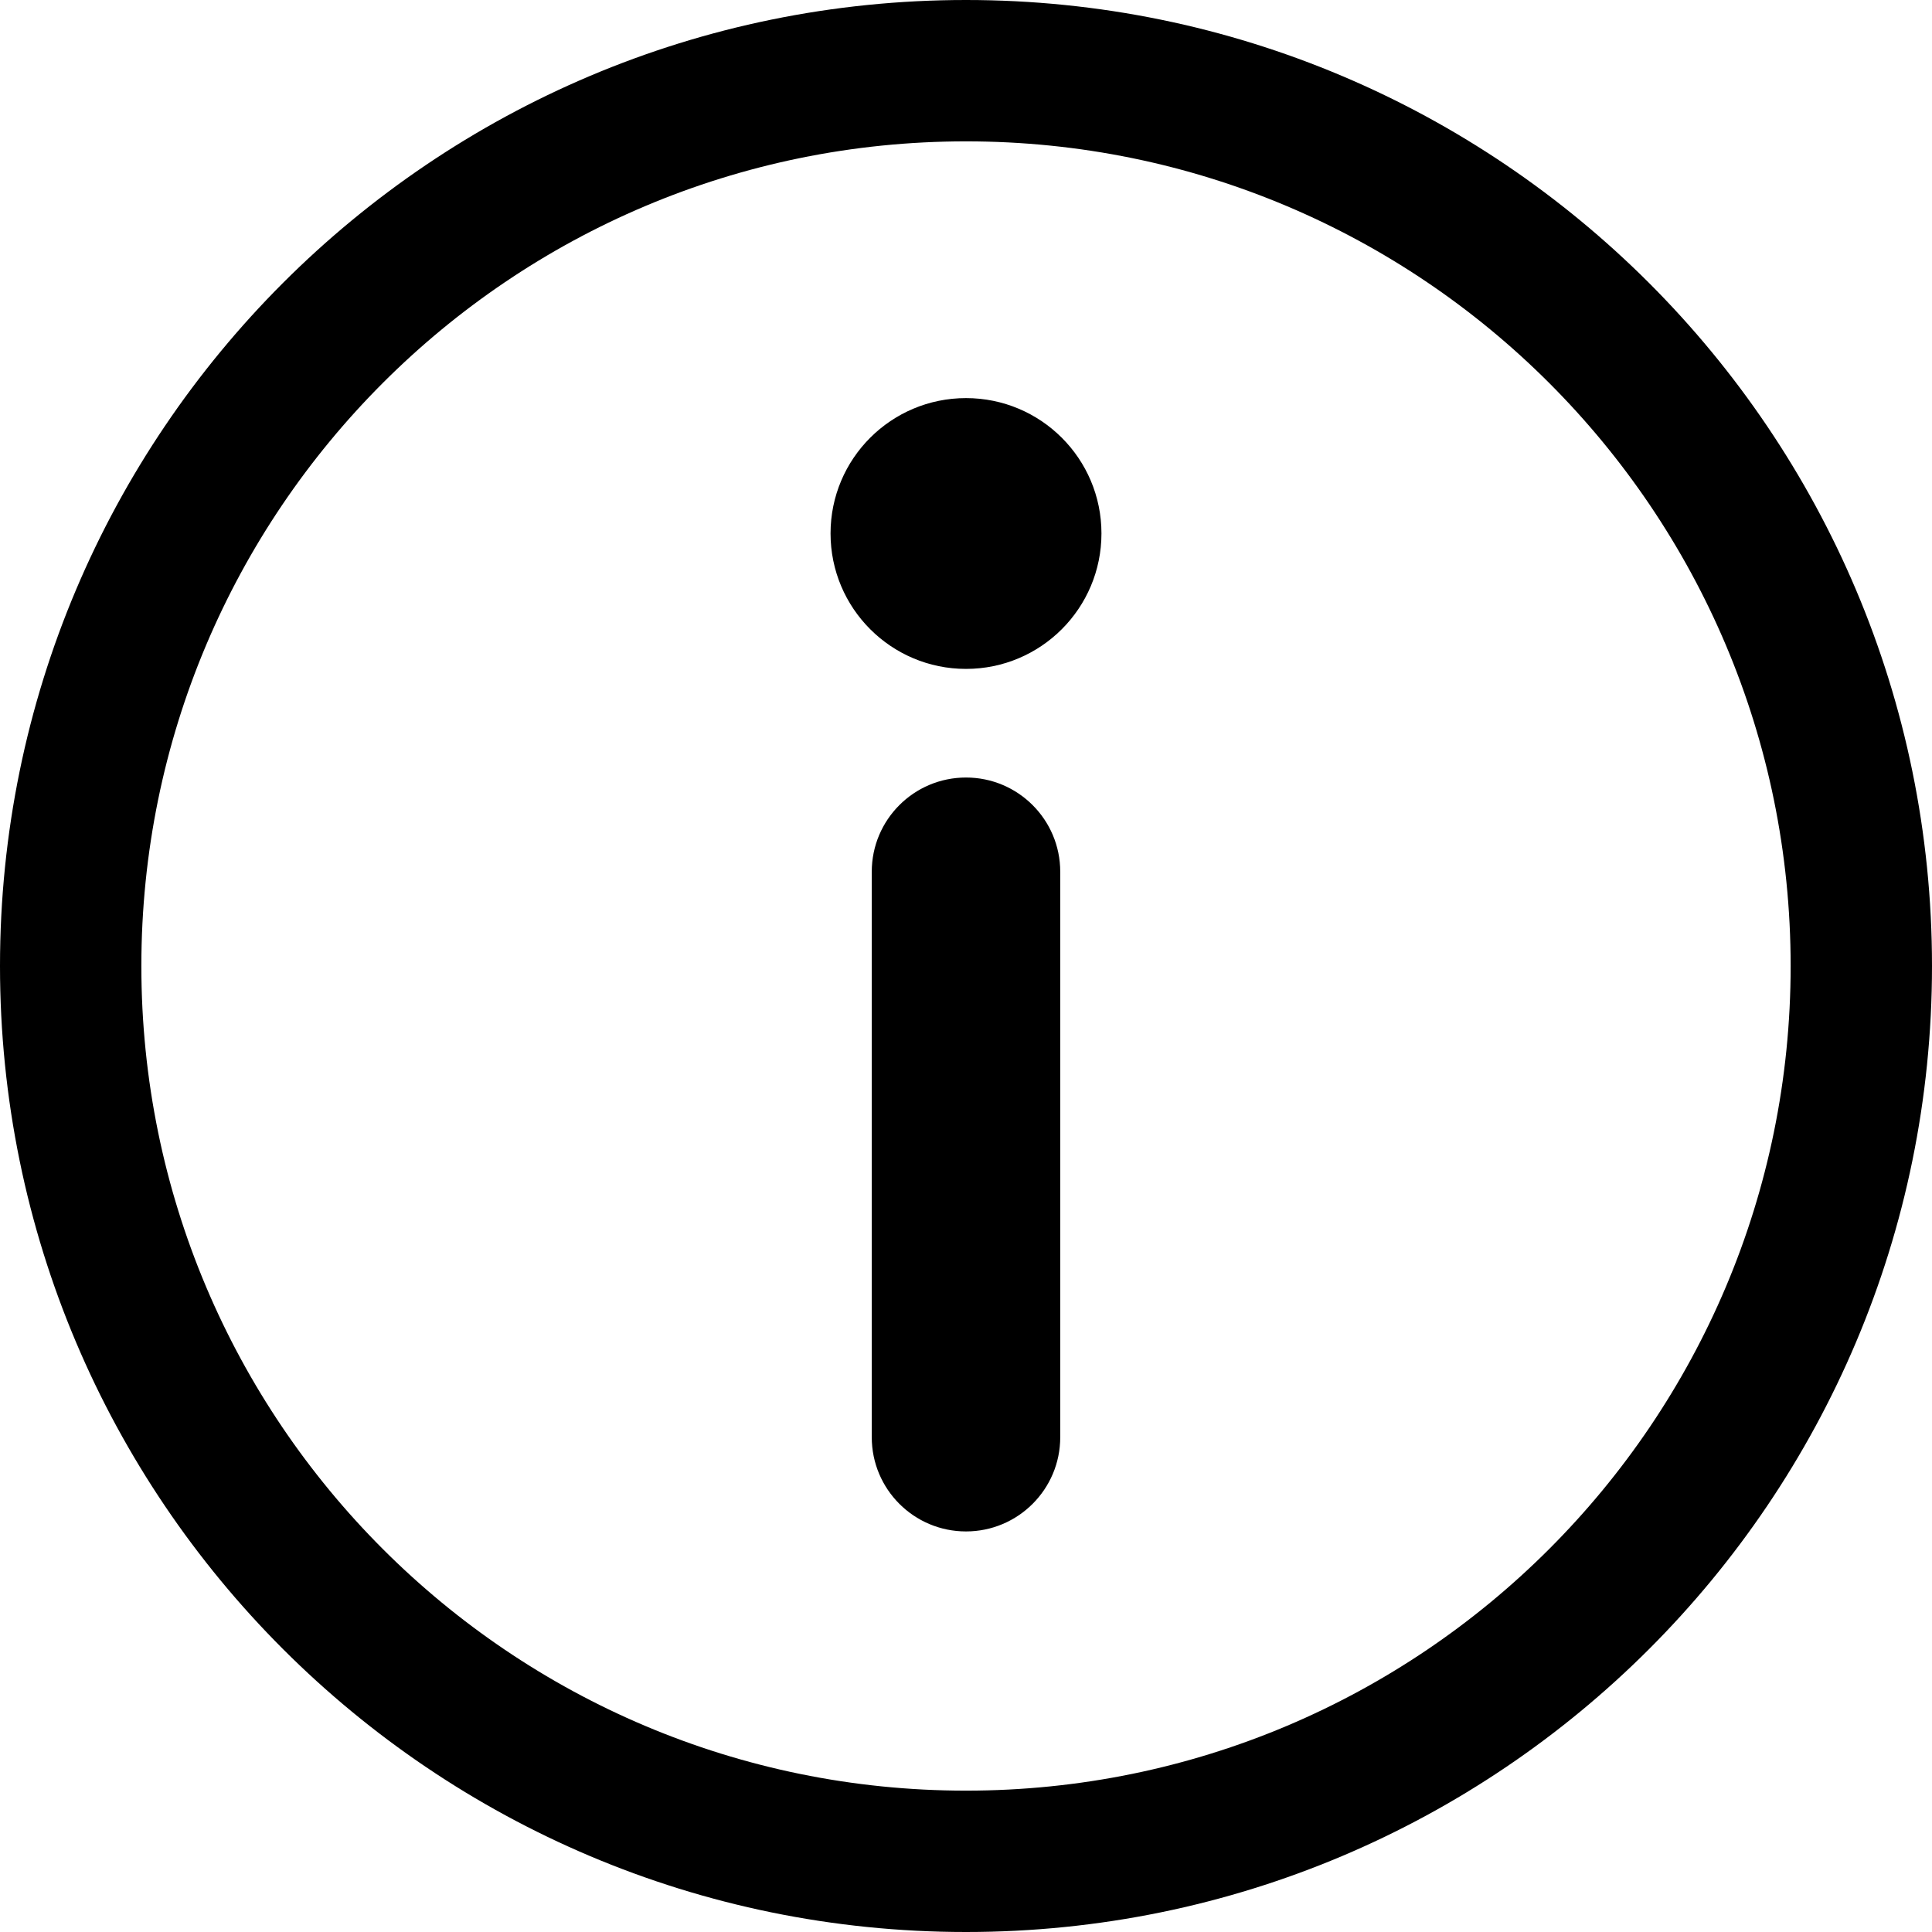 <svg width="18" height="18" viewBox="0 0 18 18" fill="none" xmlns="http://www.w3.org/2000/svg">
<path fill-rule="evenodd" clip-rule="evenodd" d="M9 18C13.971 18 18 13.971 18 9C18 4.03 13.97 0 9 0C4.03 0 0 4.03 0 9C0 13.97 4.03 18 9 18ZM9 1.317C13.243 1.317 16.683 4.757 16.683 9C16.683 13.243 13.243 16.683 9 16.683C4.757 16.683 1.317 13.243 1.317 9C1.317 4.757 4.757 1.317 9 1.317ZM8.122 8.122C8.122 7.637 8.515 7.244 9 7.244C9.485 7.244 9.878 7.637 9.878 8.122V13.39C9.878 13.875 9.485 14.268 9 14.268C8.515 14.268 8.122 13.875 8.122 13.39V8.122ZM9 6.232C9.697 6.232 10.262 5.667 10.262 4.97C10.262 4.273 9.697 3.709 9 3.709C8.303 3.709 7.738 4.273 7.738 4.97C7.738 5.667 8.303 6.232 9 6.232Z" fill="currentColor"/>
</svg>
